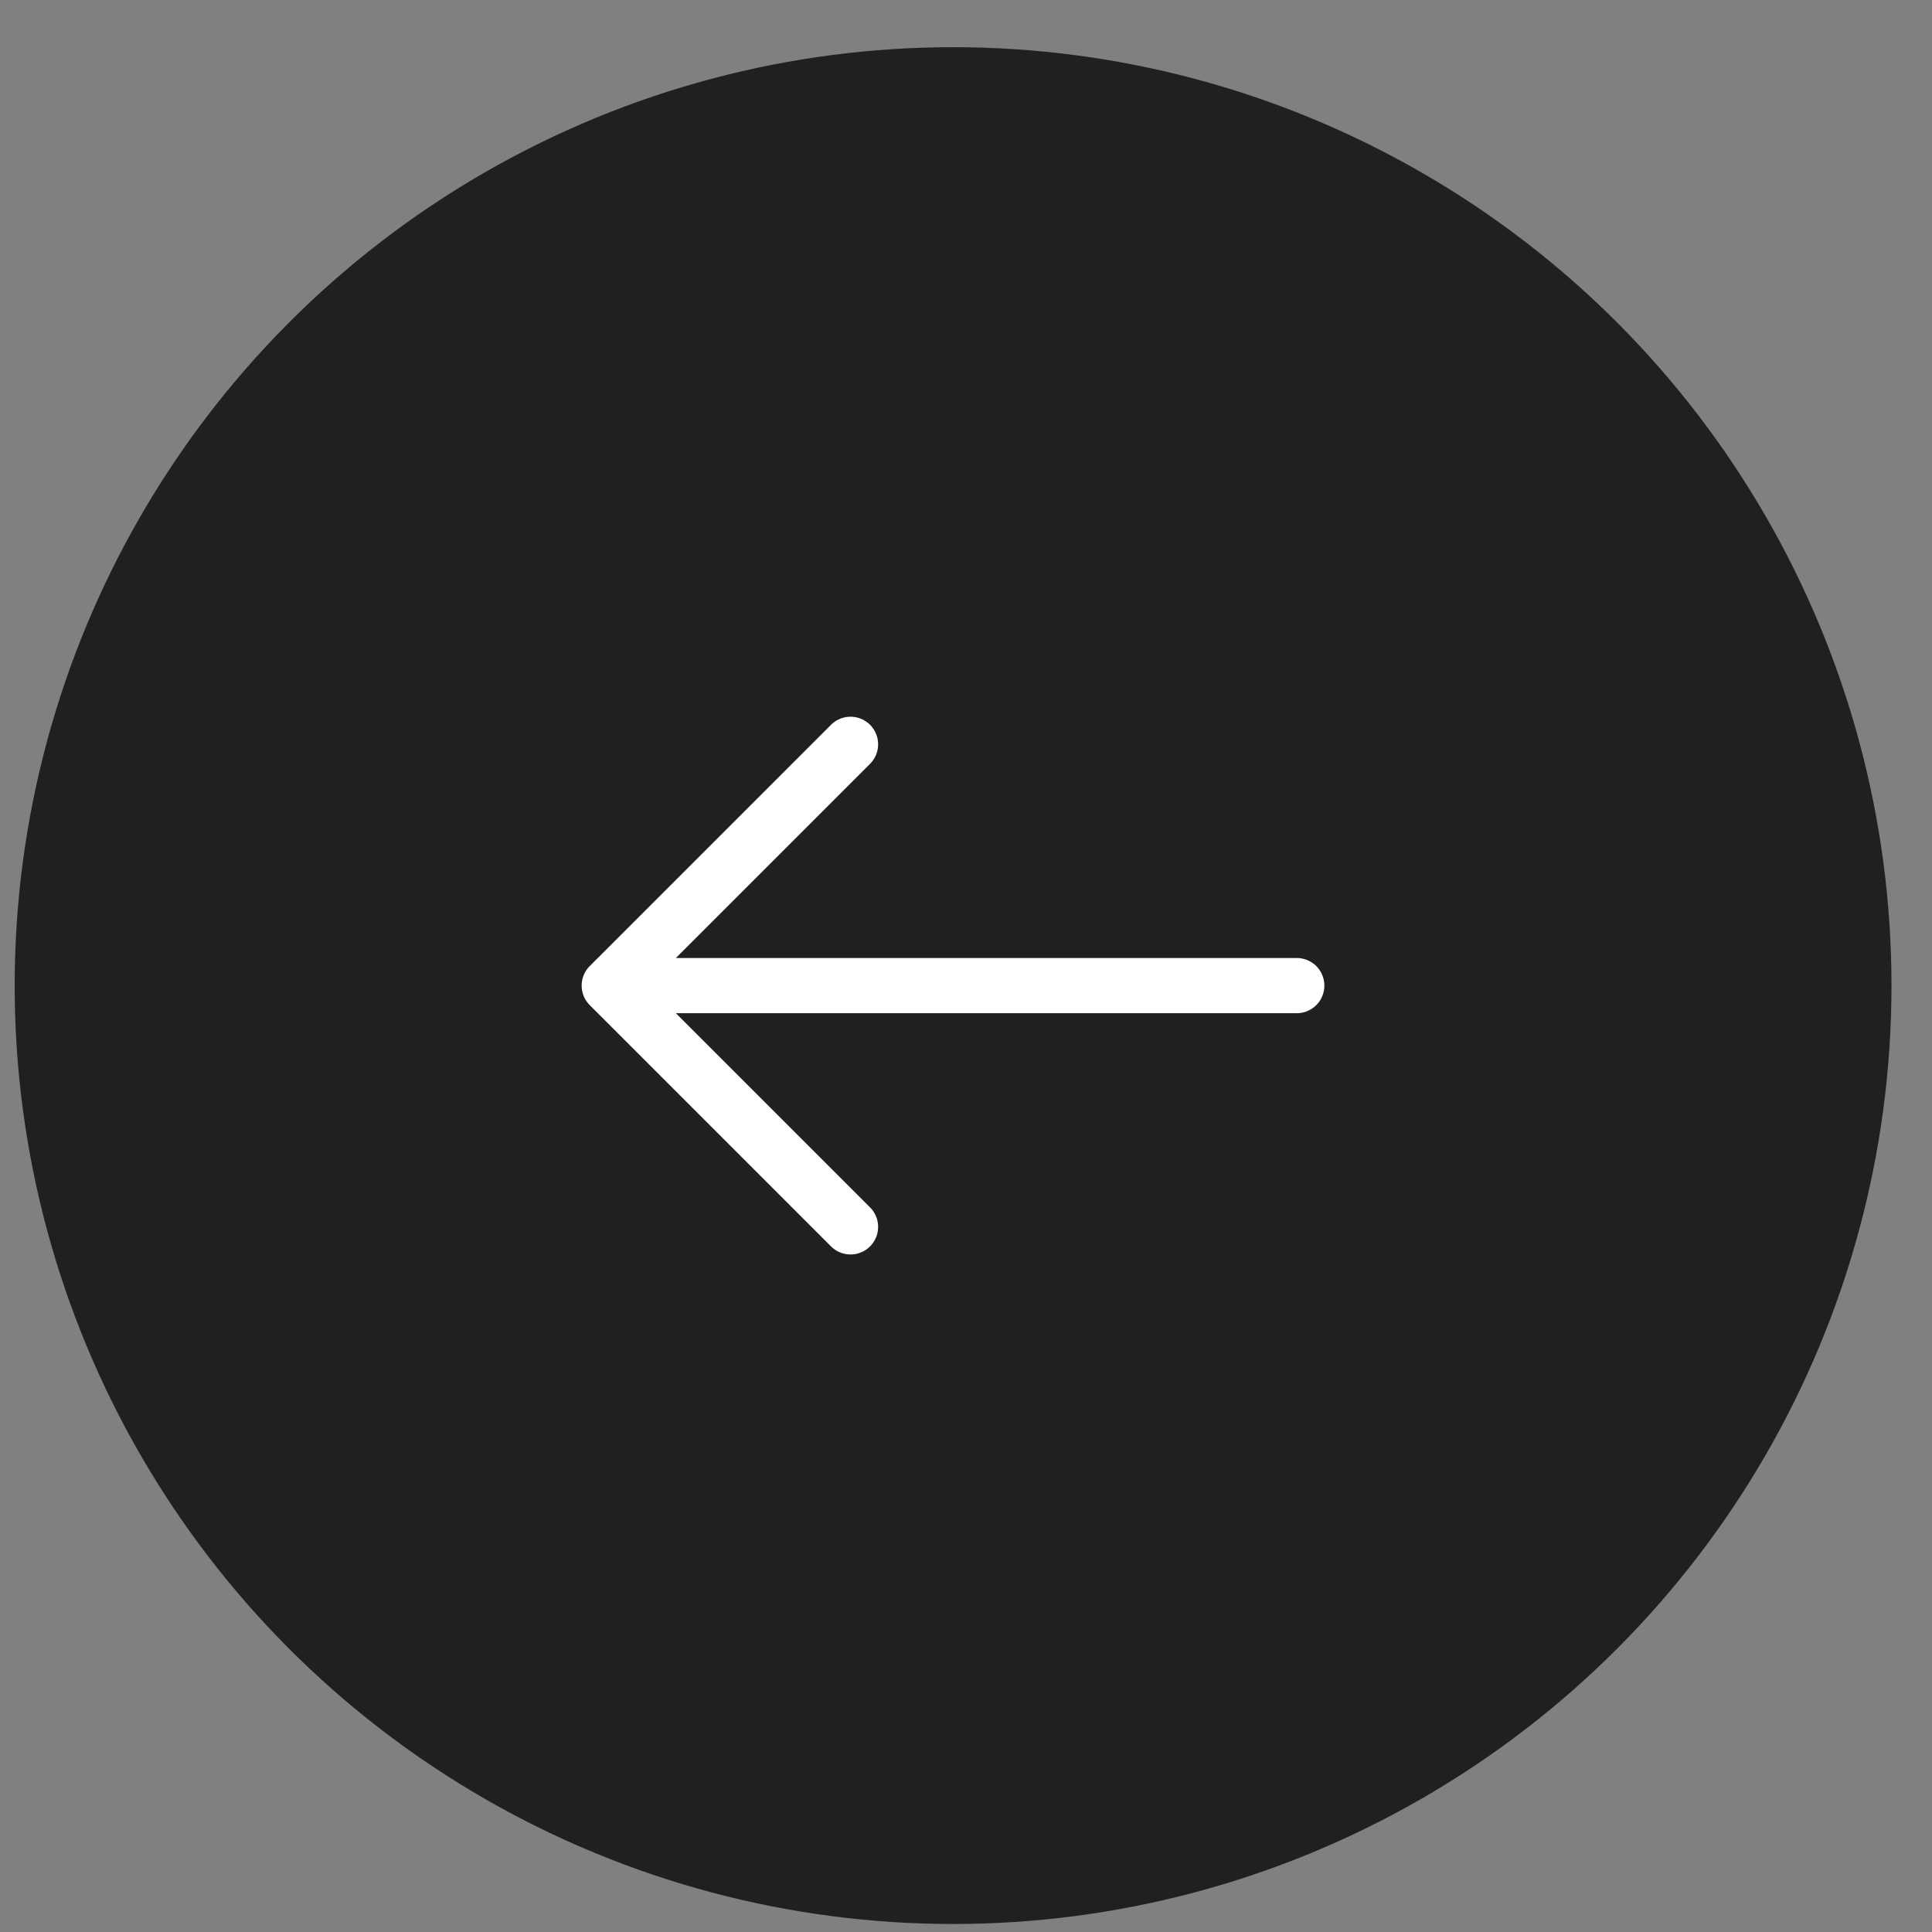 <?xml version="1.0" encoding="UTF-8"?> <svg xmlns="http://www.w3.org/2000/svg" width="35" height="35" viewBox="0 0 35 35" fill="none"><rect x="0" y="0" width="35" height="35" fill="#808080" stroke="none"/><circle cx="17.266" cy="17.855" r="17" fill="#201F21"></circle><path d="M23.492 17.855L11.037 17.855M11.037 17.855L15.408 13.484M11.037 17.855L15.408 22.226" stroke="white" stroke-linecap="round" stroke-linejoin="round"></path></svg> 